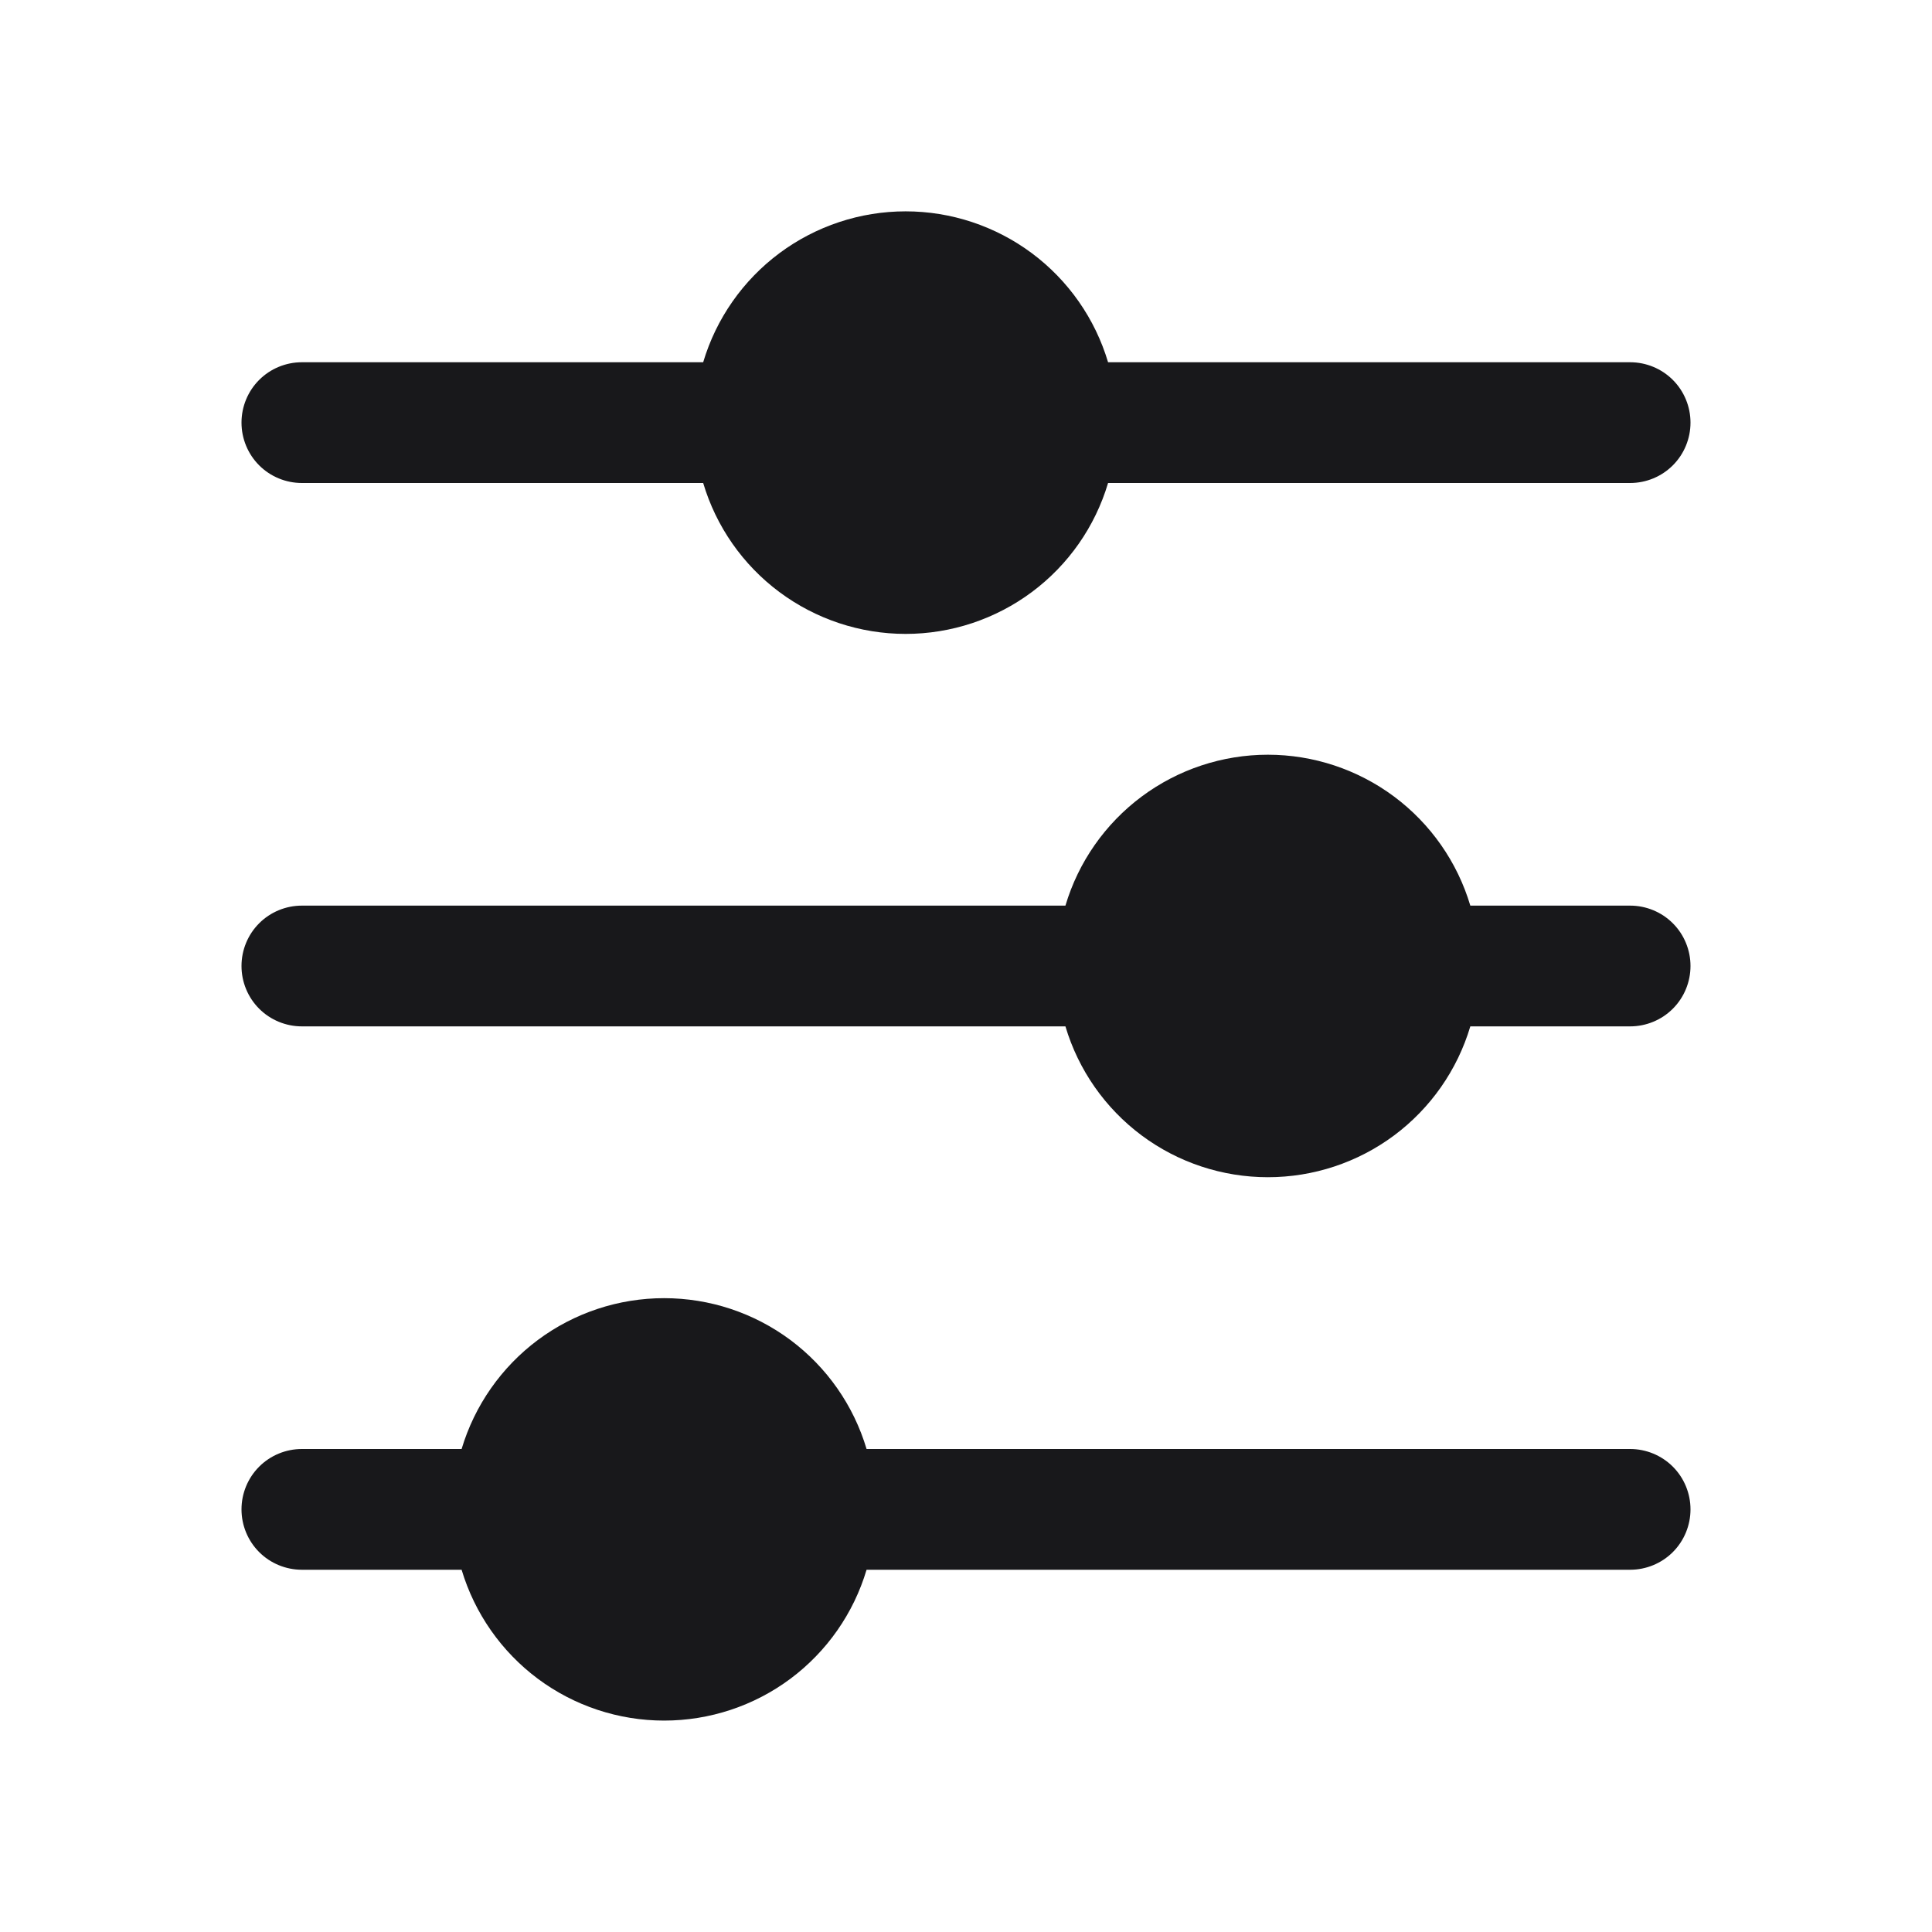 <svg width="28" height="28" viewBox="0 0 28 28" fill="none" xmlns="http://www.w3.org/2000/svg">
<path d="M13.125 9.187C12.466 9.187 11.824 8.974 11.295 8.58C10.766 8.186 10.379 7.632 10.191 7L4.375 7C4.143 7 3.92 6.908 3.756 6.744C3.592 6.58 3.5 6.357 3.5 6.125C3.5 5.893 3.592 5.67 3.756 5.506C3.92 5.342 4.143 5.25 4.375 5.25L10.191 5.25C10.379 4.618 10.767 4.064 11.295 3.67C11.824 3.276 12.466 3.063 13.125 3.063C13.784 3.063 14.426 3.276 14.955 3.67C15.483 4.064 15.871 4.618 16.059 5.25L23.625 5.25C23.857 5.25 24.08 5.342 24.244 5.506C24.408 5.67 24.5 5.893 24.5 6.125C24.5 6.357 24.408 6.58 24.244 6.744C24.08 6.908 23.857 7 23.625 7L16.059 7C15.871 7.632 15.484 8.186 14.955 8.58C14.426 8.974 13.784 9.187 13.125 9.187ZM21.309 14.875L23.625 14.875C23.857 14.875 24.08 14.783 24.244 14.619C24.408 14.455 24.5 14.232 24.5 14C24.5 13.768 24.408 13.545 24.244 13.381C24.08 13.217 23.857 13.125 23.625 13.125L21.309 13.125C21.121 12.493 20.733 11.939 20.205 11.545C19.676 11.151 19.034 10.938 18.375 10.938C17.716 10.938 17.074 11.151 16.545 11.545C16.017 11.939 15.629 12.493 15.441 13.125L4.375 13.125C4.143 13.125 3.92 13.217 3.756 13.381C3.592 13.545 3.5 13.768 3.5 14C3.5 14.232 3.592 14.455 3.756 14.619C3.92 14.783 4.143 14.875 4.375 14.875L15.441 14.875C15.629 15.507 16.017 16.061 16.545 16.455C17.074 16.849 17.716 17.061 18.375 17.061C19.034 17.061 19.676 16.849 20.205 16.455C20.733 16.061 21.121 15.507 21.309 14.875ZM12.559 22.75L23.625 22.75C23.857 22.75 24.08 22.658 24.244 22.494C24.408 22.33 24.5 22.107 24.5 21.875C24.5 21.643 24.408 21.42 24.244 21.256C24.08 21.092 23.857 21 23.625 21L12.559 21C12.371 20.368 11.983 19.814 11.455 19.42C10.926 19.026 10.284 18.814 9.625 18.814C8.966 18.814 8.324 19.026 7.795 19.42C7.267 19.814 6.879 20.368 6.69 21L4.375 21C4.143 21 3.92 21.092 3.756 21.256C3.592 21.42 3.5 21.643 3.5 21.875C3.5 22.107 3.592 22.33 3.756 22.494C3.92 22.658 4.143 22.75 4.375 22.75L6.69 22.75C6.879 23.382 7.267 23.936 7.795 24.33C8.324 24.724 8.966 24.936 9.625 24.936C10.284 24.936 10.926 24.724 11.455 24.33C11.983 23.936 12.371 23.382 12.559 22.75Z" fill="#18181B"/>
</svg>
